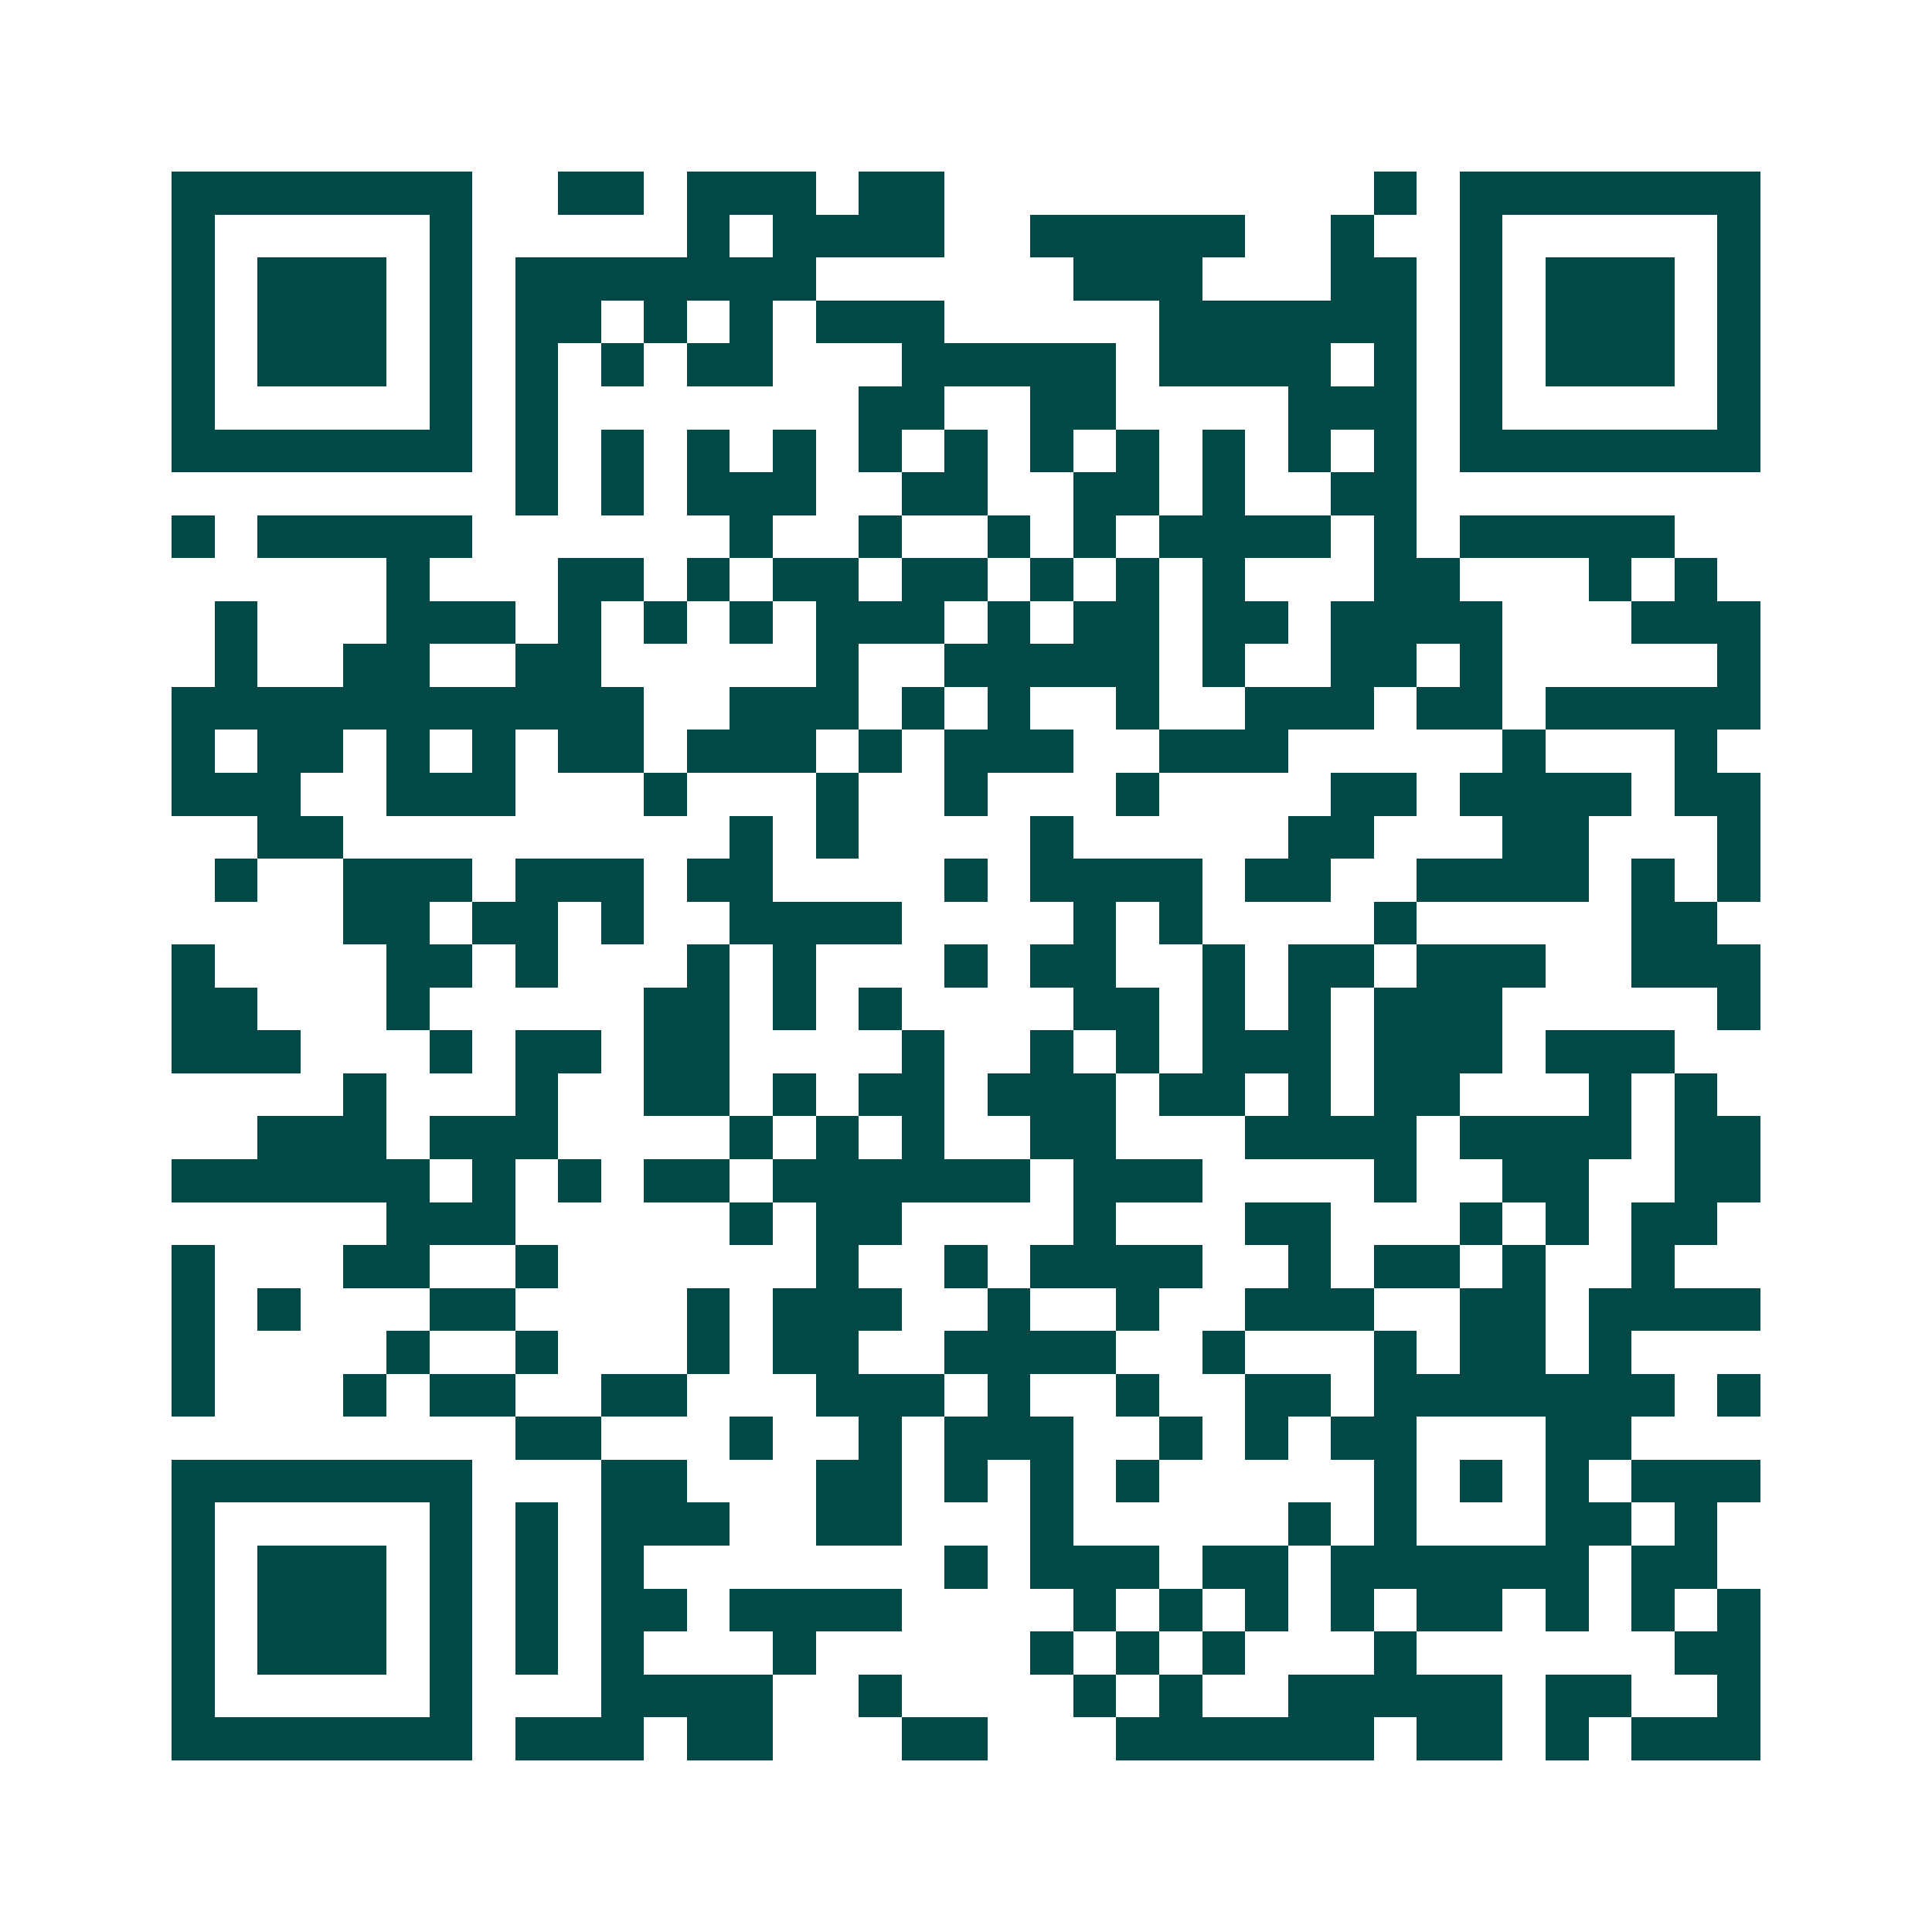 <svg xmlns="http://www.w3.org/2000/svg" width="200" height="200" viewBox="0 0 45 45" shape-rendering="crispEdges"><path fill="#ffffff" d="M0 0h45v45H0z"/><path stroke="#014847" d="M4 4.5h7m2 0h2m1 0h3m1 0h2m10 0h1m1 0h7M4 5.5h1m5 0h1m5 0h1m1 0h4m2 0h5m2 0h1m2 0h1m5 0h1M4 6.5h1m1 0h3m1 0h1m1 0h7m6 0h3m3 0h2m1 0h1m1 0h3m1 0h1M4 7.5h1m1 0h3m1 0h1m1 0h2m1 0h1m1 0h1m1 0h3m5 0h6m1 0h1m1 0h3m1 0h1M4 8.5h1m1 0h3m1 0h1m1 0h1m1 0h1m1 0h2m3 0h5m1 0h4m1 0h1m1 0h1m1 0h3m1 0h1M4 9.5h1m5 0h1m1 0h1m7 0h2m2 0h2m4 0h3m1 0h1m5 0h1M4 10.5h7m1 0h1m1 0h1m1 0h1m1 0h1m1 0h1m1 0h1m1 0h1m1 0h1m1 0h1m1 0h1m1 0h1m1 0h7M12 11.5h1m1 0h1m1 0h3m2 0h2m2 0h2m1 0h1m2 0h2M4 12.5h1m1 0h5m6 0h1m2 0h1m2 0h1m1 0h1m1 0h4m1 0h1m1 0h5M9 13.5h1m3 0h2m1 0h1m1 0h2m1 0h2m1 0h1m1 0h1m1 0h1m3 0h2m3 0h1m1 0h1M5 14.5h1m3 0h3m1 0h1m1 0h1m1 0h1m1 0h3m1 0h1m1 0h2m1 0h2m1 0h4m3 0h3M5 15.5h1m2 0h2m2 0h2m5 0h1m2 0h5m1 0h1m2 0h2m1 0h1m5 0h1M4 16.5h11m2 0h3m1 0h1m1 0h1m2 0h1m2 0h3m1 0h2m1 0h5M4 17.5h1m1 0h2m1 0h1m1 0h1m1 0h2m1 0h3m1 0h1m1 0h3m2 0h3m5 0h1m3 0h1M4 18.5h3m2 0h3m3 0h1m3 0h1m2 0h1m3 0h1m4 0h2m1 0h4m1 0h2M6 19.5h2m9 0h1m1 0h1m4 0h1m5 0h2m3 0h2m3 0h1M5 20.5h1m2 0h3m1 0h3m1 0h2m4 0h1m1 0h4m1 0h2m2 0h4m1 0h1m1 0h1M8 21.5h2m1 0h2m1 0h1m2 0h4m4 0h1m1 0h1m4 0h1m5 0h2M4 22.5h1m4 0h2m1 0h1m3 0h1m1 0h1m3 0h1m1 0h2m2 0h1m1 0h2m1 0h3m2 0h3M4 23.5h2m3 0h1m5 0h2m1 0h1m1 0h1m4 0h2m1 0h1m1 0h1m1 0h3m5 0h1M4 24.5h3m3 0h1m1 0h2m1 0h2m4 0h1m2 0h1m1 0h1m1 0h3m1 0h3m1 0h3M8 25.5h1m3 0h1m2 0h2m1 0h1m1 0h2m1 0h3m1 0h2m1 0h1m1 0h2m3 0h1m1 0h1M6 26.5h3m1 0h3m4 0h1m1 0h1m1 0h1m2 0h2m3 0h4m1 0h4m1 0h2M4 27.5h6m1 0h1m1 0h1m1 0h2m1 0h6m1 0h3m4 0h1m2 0h2m2 0h2M9 28.5h3m5 0h1m1 0h2m4 0h1m3 0h2m3 0h1m1 0h1m1 0h2M4 29.5h1m3 0h2m2 0h1m6 0h1m2 0h1m1 0h4m2 0h1m1 0h2m1 0h1m2 0h1M4 30.5h1m1 0h1m3 0h2m4 0h1m1 0h3m2 0h1m2 0h1m2 0h3m2 0h2m1 0h4M4 31.5h1m4 0h1m2 0h1m3 0h1m1 0h2m2 0h4m2 0h1m3 0h1m1 0h2m1 0h1M4 32.5h1m3 0h1m1 0h2m2 0h2m3 0h3m1 0h1m2 0h1m2 0h2m1 0h7m1 0h1M12 33.5h2m3 0h1m2 0h1m1 0h3m2 0h1m1 0h1m1 0h2m3 0h2M4 34.5h7m3 0h2m3 0h2m1 0h1m1 0h1m1 0h1m5 0h1m1 0h1m1 0h1m1 0h3M4 35.5h1m5 0h1m1 0h1m1 0h3m2 0h2m3 0h1m5 0h1m1 0h1m3 0h2m1 0h1M4 36.5h1m1 0h3m1 0h1m1 0h1m1 0h1m7 0h1m1 0h3m1 0h2m1 0h6m1 0h2M4 37.5h1m1 0h3m1 0h1m1 0h1m1 0h2m1 0h4m4 0h1m1 0h1m1 0h1m1 0h1m1 0h2m1 0h1m1 0h1m1 0h1M4 38.5h1m1 0h3m1 0h1m1 0h1m1 0h1m3 0h1m5 0h1m1 0h1m1 0h1m3 0h1m6 0h2M4 39.5h1m5 0h1m3 0h4m2 0h1m4 0h1m1 0h1m2 0h5m1 0h2m2 0h1M4 40.5h7m1 0h3m1 0h2m3 0h2m3 0h6m1 0h2m1 0h1m1 0h3"/></svg>
